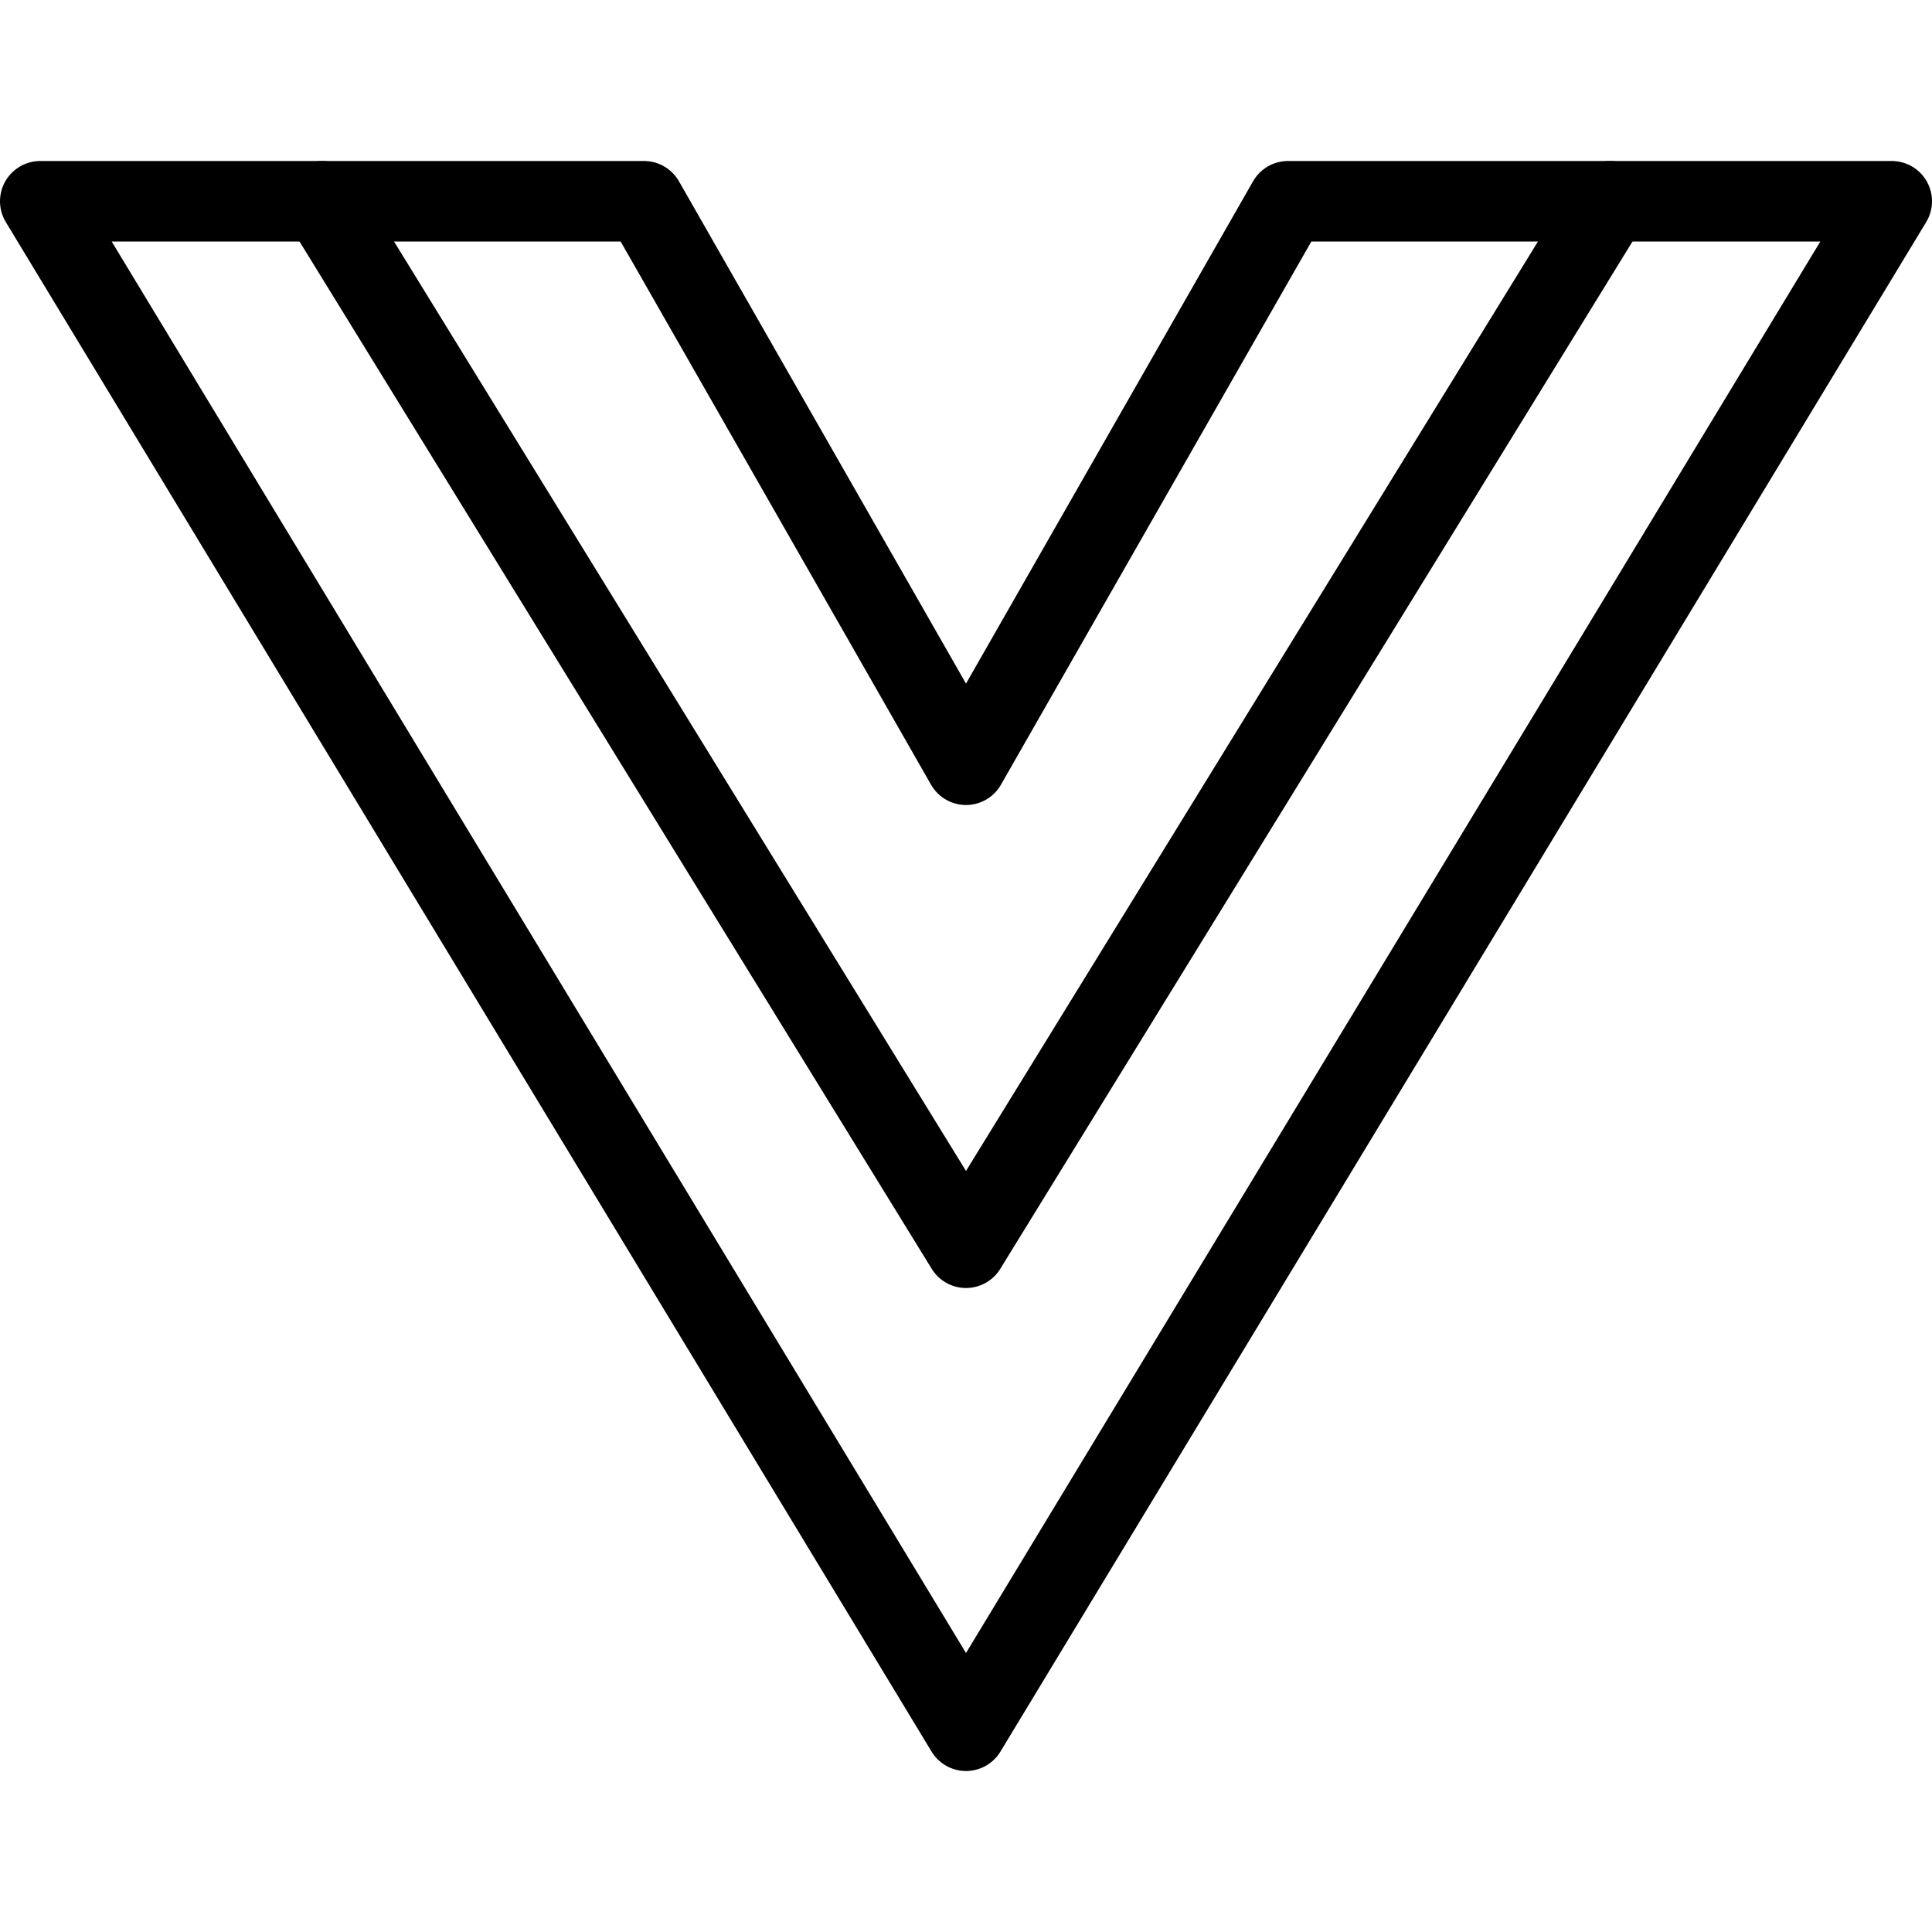 <svg xmlns="http://www.w3.org/2000/svg" viewBox="0 0 24 24"><g transform="matrix(1,0,0,1,0,0)"><defs><style>.a{fill:none;stroke:#000000;stroke-linecap:round;stroke-linejoin:round;}</style></defs><title>vue</title><polygon class="a" points="23.5 2.5 16 2.5 12 9.5 8 2.5 0.5 2.5 12 21.5 23.5 2.5"></polygon><polyline class="a" points="4 2.5 12 15.5 20 2.5"></polyline></g></svg>